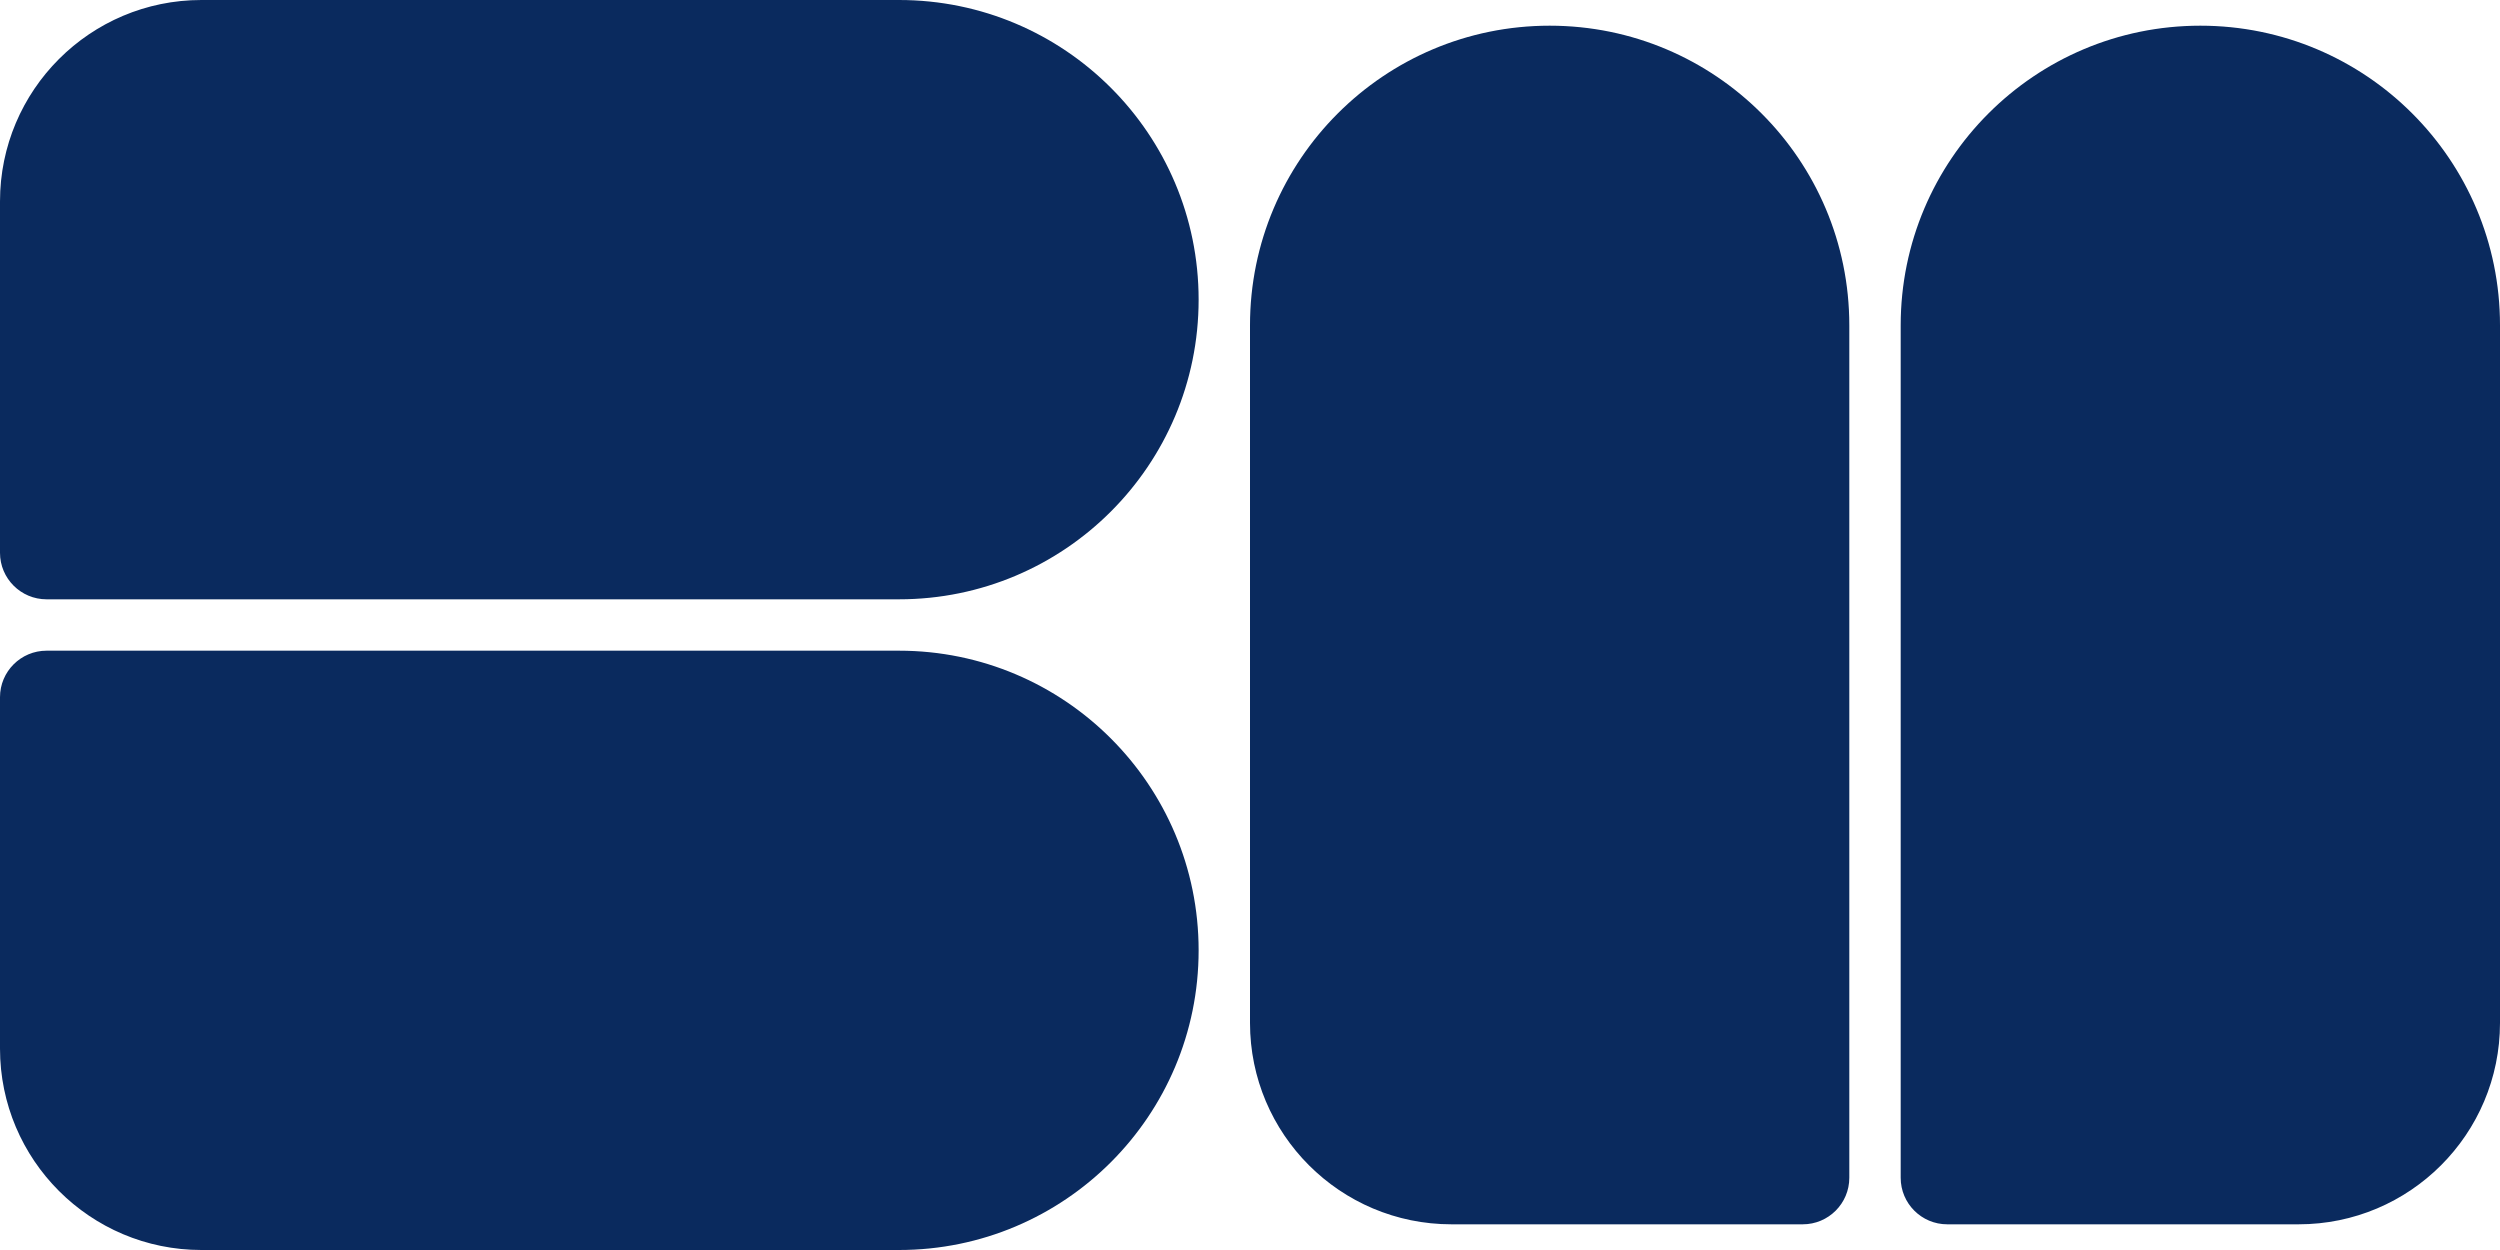 <?xml version="1.0" encoding="utf-8"?>
<svg xmlns="http://www.w3.org/2000/svg" fill="none" height="100%" overflow="visible" preserveAspectRatio="none" style="display: block;" viewBox="0 0 80 40" width="100%">
<g id="Frame 1321316896">
<g id="Frame 1321316667">
<path d="M0 6.446C0 2.886 2.886 0 6.446 0H28.767C34.063 0 38.356 4.293 38.356 9.589V9.589C38.356 14.885 34.063 19.178 28.767 19.178H1.49C0.667 19.178 0 18.511 0 17.689V6.446Z" fill="#0A2A5E" id="Rectangle 13"/>
<path d="M0 22.311C0 21.489 0.667 20.822 1.49 20.822H28.767C34.063 20.822 38.356 25.115 38.356 30.411V30.411C38.356 35.707 34.063 40 28.767 40H6.446C2.886 40 0 37.114 0 33.554V22.311Z" fill="#0A2A5E" id="Rectangle 14"/>
</g>
<g id="Frame 1321316668">
<path d="M46.446 39.178C42.886 39.178 40 36.292 40 32.732L40 10.411C40 5.115 44.293 0.822 49.589 0.822V0.822C54.885 0.822 59.178 5.115 59.178 10.411L59.178 37.688C59.178 38.511 58.511 39.178 57.688 39.178L46.446 39.178Z" fill="#0A2A5E" id="Rectangle 13_2"/>
<path d="M62.312 39.178C61.489 39.178 60.822 38.511 60.822 37.689L60.822 10.411C60.822 5.115 65.115 0.822 70.411 0.822V0.822C75.707 0.822 80 5.115 80 10.411L80 32.732C80 36.292 77.114 39.178 73.554 39.178L62.312 39.178Z" fill="#0A2A5E" id="Rectangle 14_2"/>
</g>
</g>
</svg>